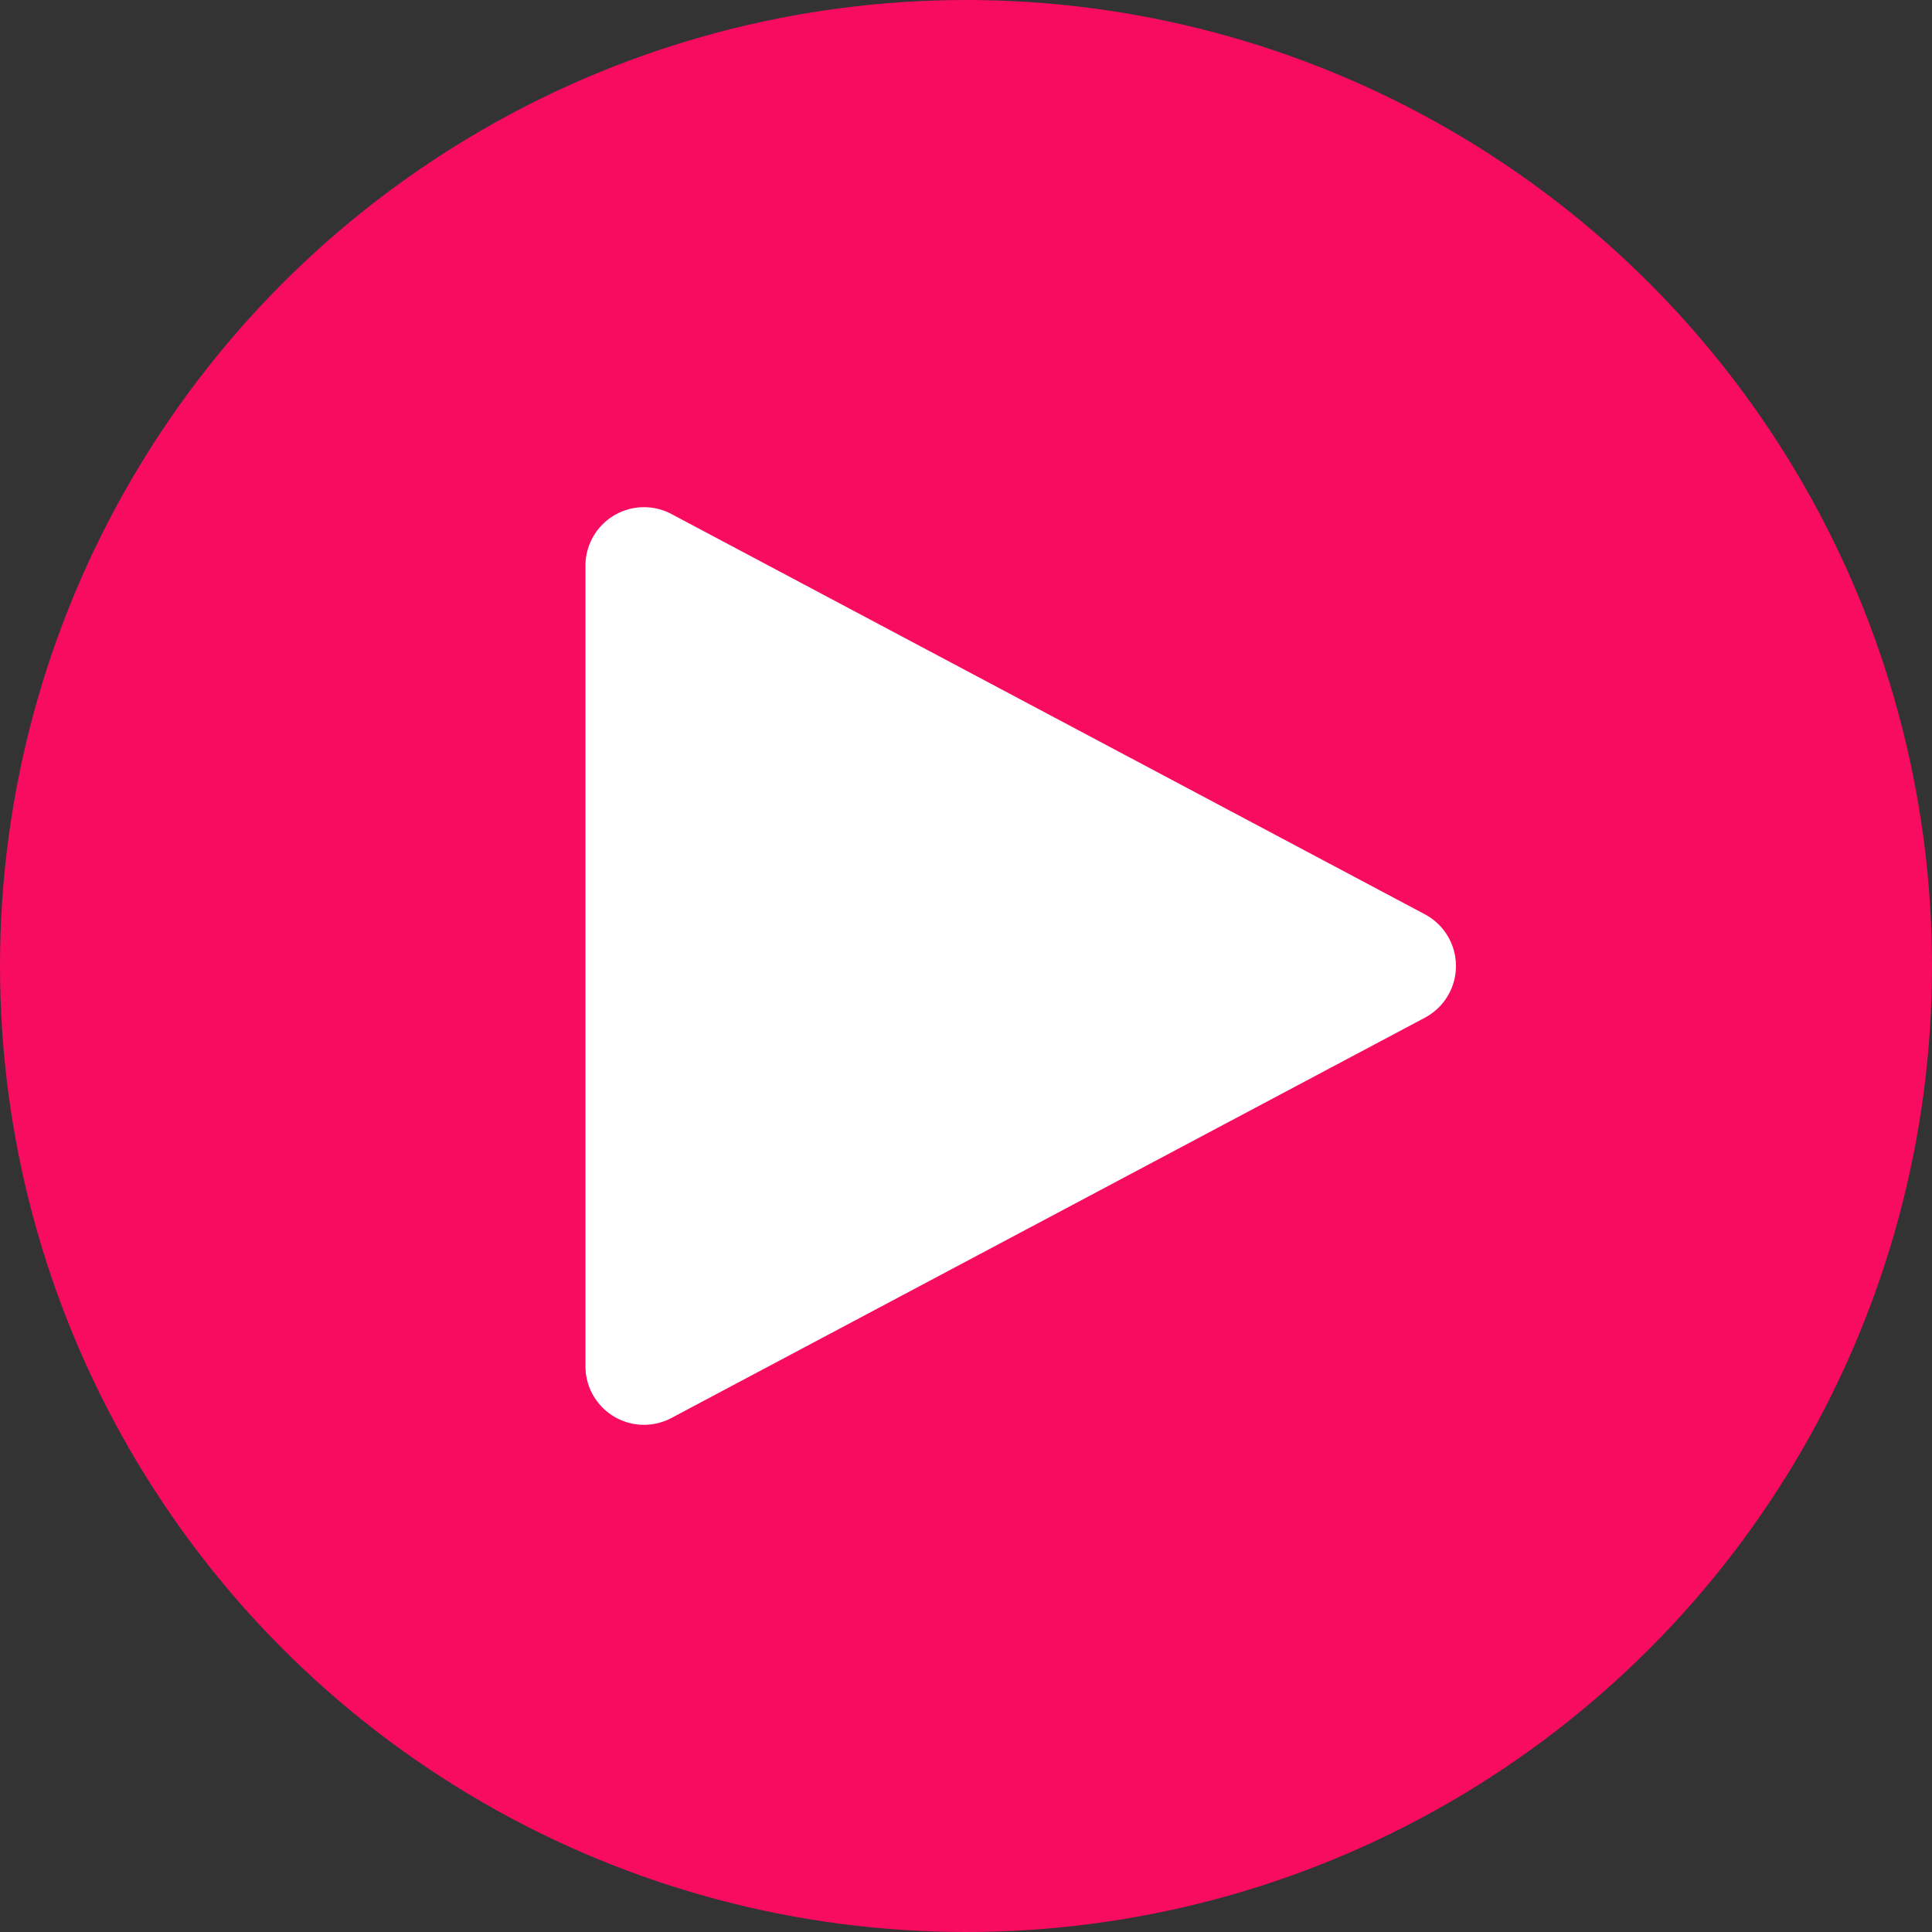<svg xmlns="http://www.w3.org/2000/svg" width="33" height="33" viewBox="0 0 33 33"><rect x="0" y="0" width="33" height="33" fill="#333333" stroke="none"/><g transform="translate(-817 -984)"><circle cx="16.5" cy="16.5" r="16.5" transform="translate(817 984)" fill="#f70c60"/><path d="M7.617,1.662a1,1,0,0,1,1.766,0L16.22,14.531A1,1,0,0,1,15.336,16H1.664A1,1,0,0,1,.78,14.531Z" transform="translate(843 992) rotate(90)" fill="#fff"/></g></svg>